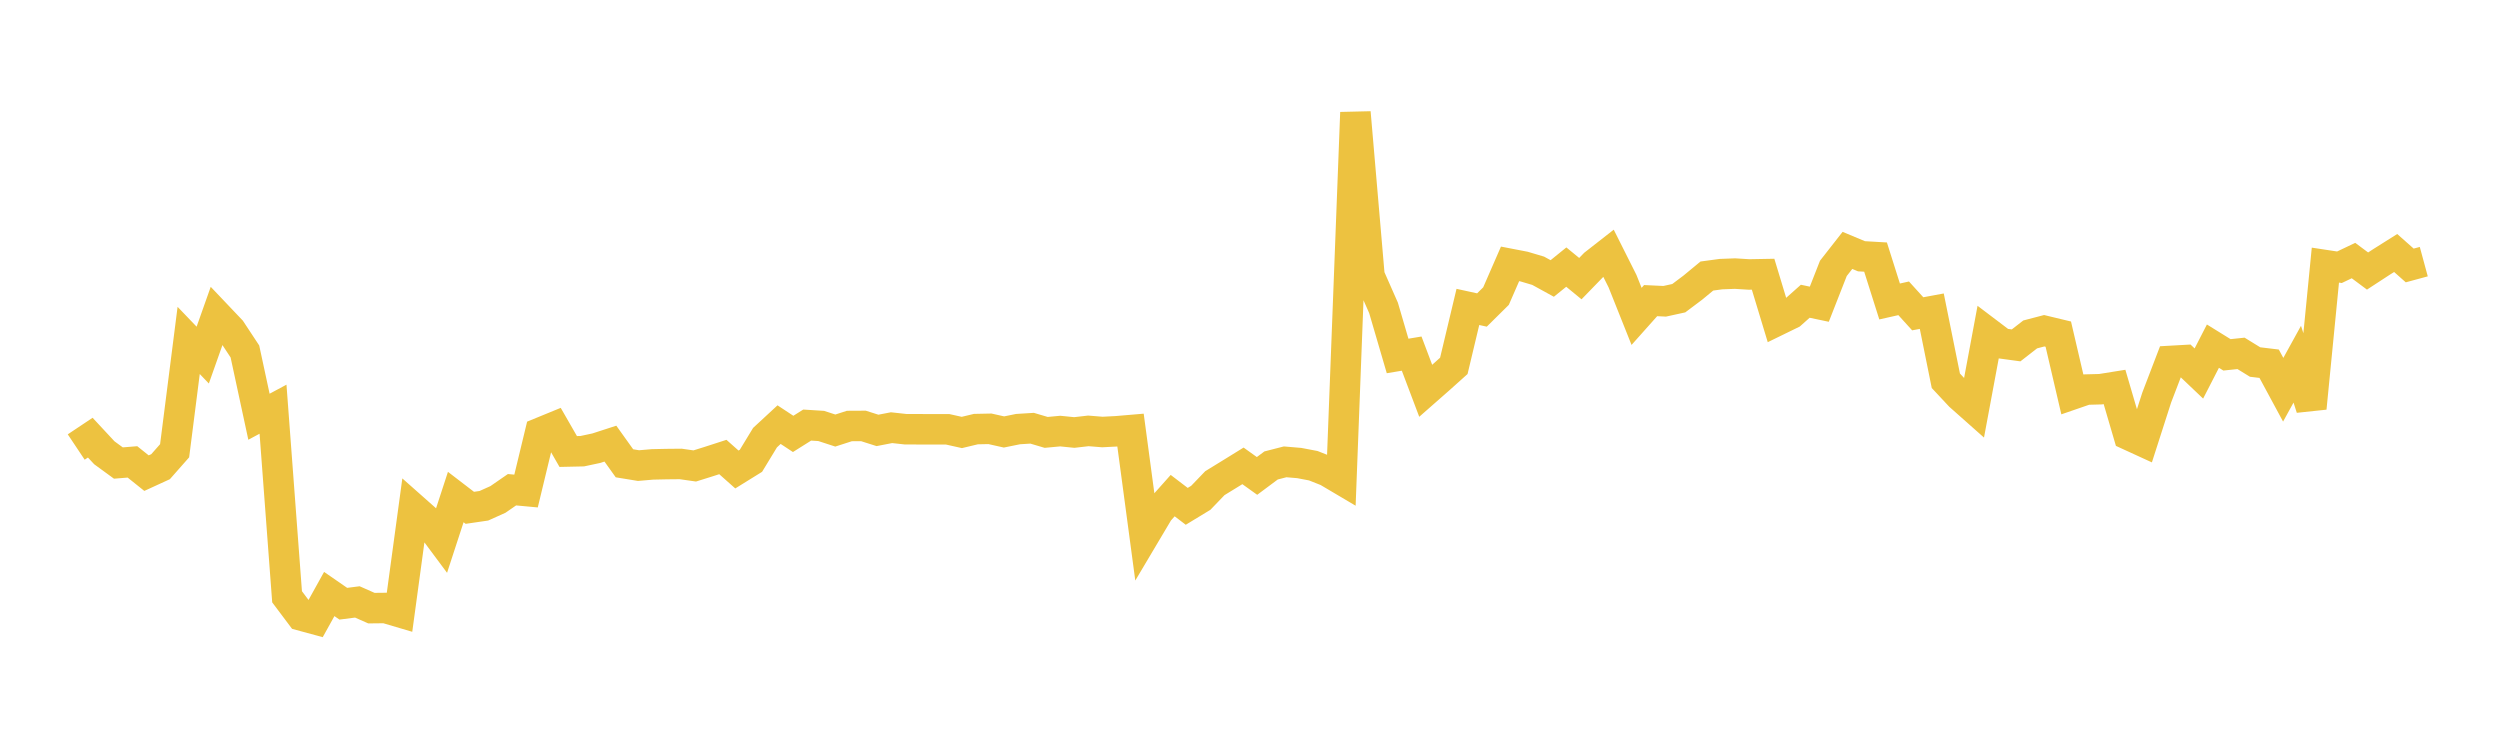 <svg width="164" height="48" xmlns="http://www.w3.org/2000/svg" xmlns:xlink="http://www.w3.org/1999/xlink"><path fill="none" stroke="rgb(237,194,64)" stroke-width="2" d="M5,29.325L5.922,28.71L6.844,29.702L7.766,30.375L8.689,30.3L9.611,31.038L10.533,30.615L11.455,29.57L12.377,22.332L13.299,23.294L14.222,20.687L15.144,21.658L16.066,23.056L16.988,27.338L17.91,26.843L18.832,39.149L19.754,40.377L20.677,40.628L21.599,38.967L22.521,39.604L23.443,39.486L24.365,39.894L25.287,39.884L26.21,40.157L27.132,33.374L28.054,34.191L28.976,35.43L29.898,32.606L30.82,33.313L31.743,33.178L32.665,32.763L33.587,32.126L34.509,32.212L35.431,28.391L36.353,28.013L37.275,29.618L38.198,29.598L39.12,29.401L40.042,29.102L40.964,30.392L41.886,30.543L42.808,30.464L43.731,30.444L44.653,30.435L45.575,30.567L46.497,30.278L47.419,29.98L48.341,30.799L49.263,30.227L50.186,28.709L51.108,27.856L52.03,28.464L52.952,27.885L53.874,27.943L54.796,28.244L55.719,27.946L56.641,27.941L57.563,28.234L58.485,28.056L59.407,28.157L60.329,28.16L61.251,28.162L62.174,28.164L63.096,28.37L64.018,28.149L64.94,28.13L65.862,28.337L66.784,28.149L67.707,28.092L68.629,28.365L69.551,28.279L70.473,28.372L71.395,28.266L72.317,28.34L73.24,28.292L74.162,28.214L75.084,35.099L76.006,33.547L76.928,32.512L77.85,33.216L78.772,32.656L79.695,31.696L80.617,31.13L81.539,30.561L82.461,31.221L83.383,30.534L84.305,30.297L85.228,30.375L86.15,30.55L87.072,30.915L87.994,31.46L88.916,7.381L89.838,18.107L90.76,20.198L91.683,23.351L92.605,23.197L93.527,25.637L94.449,24.827L95.371,24L96.293,20.134L97.216,20.336L98.138,19.424L99.06,17.31L99.982,17.488L100.904,17.762L101.826,18.268L102.749,17.521L103.671,18.278L104.593,17.328L105.515,16.607L106.437,18.444L107.359,20.755L108.281,19.721L109.204,19.764L110.126,19.562L111.048,18.87L111.97,18.108L112.892,17.983L113.814,17.948L114.737,18.005L115.659,17.988L116.581,21.033L117.503,20.583L118.425,19.762L119.347,19.956L120.269,17.605L121.192,16.426L122.114,16.811L123.036,16.864L123.958,19.777L124.88,19.569L125.802,20.585L126.725,20.414L127.647,24.978L128.569,25.965L129.491,26.783L130.413,21.834L131.335,22.532L132.257,22.657L133.18,21.938L134.102,21.697L135.024,21.919L135.946,25.874L136.868,25.556L137.79,25.532L138.713,25.384L139.635,28.531L140.557,28.954L141.479,26.084L142.401,23.676L143.323,23.624L144.246,24.502L145.168,22.707L146.09,23.278L147.012,23.181L147.934,23.749L148.856,23.86L149.778,25.567L150.701,23.891L151.623,26.776L152.545,17.392L153.467,17.532L154.389,17.093L155.311,17.78L156.234,17.178L157.156,16.597L158.078,17.414L159,17.164"></path></svg>